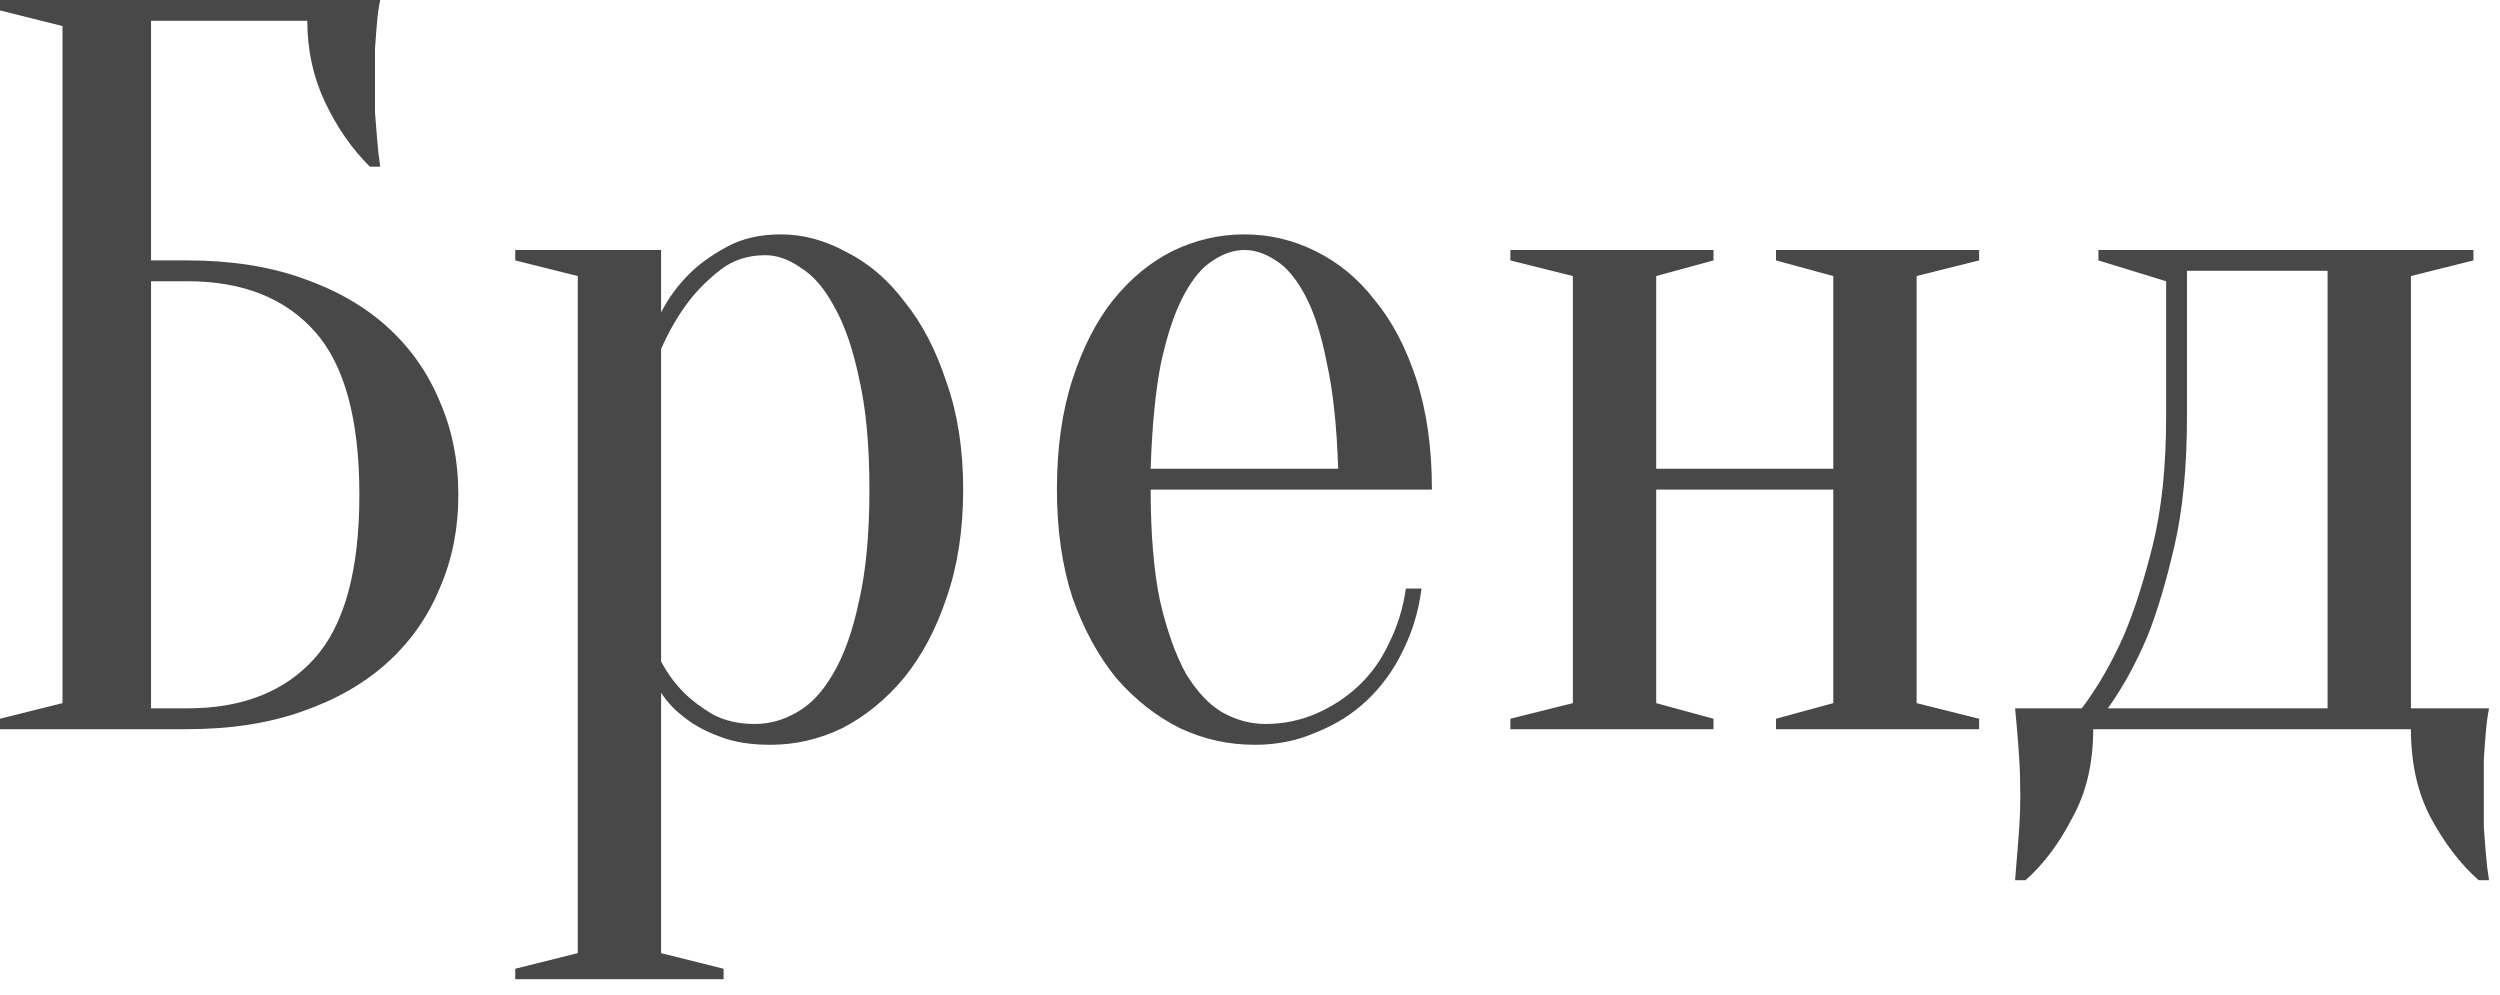 <?xml version="1.0" encoding="UTF-8"?> <svg xmlns="http://www.w3.org/2000/svg" width="108" height="43" viewBox="0 0 108 43" fill="none"><path d="M6.525 11.25H8.1C9.96 11.25 11.61 11.505 13.05 12.015C14.52 12.525 15.75 13.23 16.74 14.13C17.73 15.03 18.48 16.095 18.99 17.325C19.53 18.555 19.8 19.905 19.8 21.375C19.8 22.845 19.53 24.195 18.99 25.425C18.48 26.655 17.73 27.72 16.74 28.62C15.75 29.52 14.52 30.225 13.05 30.735C11.61 31.245 9.96 31.5 8.1 31.5H-0V31.05L2.7 30.375V1.125L-0 0.45V-2.14577e-06H16.425C16.365 0.27 16.32 0.585 16.29 0.945C16.26 1.275 16.23 1.665 16.2 2.115C16.2 2.535 16.2 3.03 16.2 3.6C16.2 4.02 16.2 4.44 16.2 4.86C16.23 5.25 16.26 5.625 16.29 5.985C16.32 6.405 16.365 6.81 16.425 7.2H15.975C15.195 6.42 14.55 5.49 14.04 4.41C13.53 3.33 13.275 2.16 13.275 0.9H6.525V11.25ZM6.525 30.6H8.1C10.47 30.6 12.3 29.88 13.59 28.44C14.88 27 15.525 24.645 15.525 21.375C15.525 18.105 14.88 15.75 13.59 14.31C12.3 12.87 10.47 12.15 8.1 12.15H6.525V30.6ZM24.959 11.925L22.259 11.25V10.8H28.559V13.5C28.859 12.9 29.264 12.345 29.774 11.835C30.194 11.415 30.734 11.025 31.394 10.665C32.054 10.305 32.834 10.125 33.734 10.125C34.694 10.125 35.639 10.38 36.569 10.89C37.529 11.37 38.369 12.09 39.089 13.05C39.839 13.98 40.439 15.135 40.889 16.515C41.369 17.865 41.609 19.41 41.609 21.15C41.609 22.89 41.369 24.45 40.889 25.83C40.439 27.18 39.824 28.335 39.044 29.295C38.264 30.225 37.379 30.945 36.389 31.455C35.399 31.935 34.364 32.175 33.284 32.175C32.414 32.175 31.679 32.055 31.079 31.815C30.509 31.605 30.029 31.35 29.639 31.05C29.189 30.72 28.829 30.345 28.559 29.925V41.175L31.259 41.85V42.3H22.259V41.85L24.959 41.175V11.925ZM32.609 31.275C33.239 31.275 33.839 31.11 34.409 30.78C35.009 30.45 35.534 29.895 35.984 29.115C36.464 28.305 36.839 27.255 37.109 25.965C37.409 24.675 37.559 23.07 37.559 21.15C37.559 19.23 37.409 17.625 37.109 16.335C36.839 15.045 36.479 14.01 36.029 13.23C35.609 12.45 35.129 11.895 34.589 11.565C34.079 11.205 33.569 11.025 33.059 11.025C32.309 11.025 31.664 11.235 31.124 11.655C30.584 12.075 30.119 12.54 29.729 13.05C29.279 13.65 28.889 14.325 28.559 15.075V28.575C28.829 29.085 29.159 29.535 29.549 29.925C29.879 30.255 30.299 30.57 30.809 30.87C31.319 31.14 31.919 31.275 32.609 31.275ZM49.709 21.15C49.709 23.07 49.844 24.675 50.114 25.965C50.414 27.255 50.789 28.305 51.239 29.115C51.719 29.895 52.244 30.45 52.814 30.78C53.414 31.11 54.029 31.275 54.659 31.275C55.439 31.275 56.174 31.125 56.864 30.825C57.554 30.525 58.169 30.12 58.709 29.61C59.249 29.1 59.684 28.485 60.014 27.765C60.374 27.045 60.614 26.265 60.734 25.425H61.409C61.289 26.385 61.019 27.285 60.599 28.125C60.209 28.935 59.699 29.64 59.069 30.24C58.439 30.84 57.704 31.305 56.864 31.635C56.054 31.995 55.169 32.175 54.209 32.175C53.069 32.175 51.989 31.935 50.969 31.455C49.949 30.945 49.034 30.225 48.224 29.295C47.444 28.335 46.814 27.18 46.334 25.83C45.884 24.45 45.659 22.89 45.659 21.15C45.659 19.35 45.884 17.76 46.334 16.38C46.784 15 47.369 13.86 48.089 12.96C48.839 12.03 49.694 11.325 50.654 10.845C51.644 10.365 52.679 10.125 53.759 10.125C54.839 10.125 55.859 10.365 56.819 10.845C57.809 11.325 58.664 12.03 59.384 12.96C60.134 13.86 60.734 15 61.184 16.38C61.634 17.76 61.859 19.35 61.859 21.15H49.709ZM53.759 10.8C53.309 10.8 52.859 10.95 52.409 11.25C51.959 11.52 51.539 12.015 51.149 12.735C50.759 13.455 50.429 14.43 50.159 15.66C49.919 16.86 49.769 18.39 49.709 20.25H57.809C57.749 18.39 57.584 16.86 57.314 15.66C57.074 14.43 56.759 13.455 56.369 12.735C55.979 12.015 55.559 11.52 55.109 11.25C54.659 10.95 54.209 10.8 53.759 10.8ZM76.723 11.25V10.8H85.498V11.25L82.798 11.925V30.375L85.498 31.05V31.5H76.723V31.05L79.198 30.375V21.15H71.548V30.375L74.023 31.05V31.5H65.248V31.05L67.948 30.375V11.925L65.248 11.25V10.8H74.023V11.25L71.548 11.925V20.25H79.198V11.925L76.723 11.25ZM89.932 30.6C90.592 29.73 91.192 28.695 91.732 27.495C92.182 26.445 92.602 25.14 92.992 23.58C93.382 22.02 93.577 20.16 93.577 18V12.15L90.652 11.25V10.8H106.852V11.25L104.152 11.925V30.6H107.527C107.467 30.9 107.422 31.23 107.392 31.59C107.362 31.92 107.332 32.325 107.302 32.805C107.302 33.285 107.302 33.825 107.302 34.425C107.302 34.875 107.302 35.31 107.302 35.73C107.332 36.18 107.362 36.57 107.392 36.9C107.422 37.29 107.467 37.665 107.527 38.025H107.077C106.297 37.335 105.607 36.435 105.007 35.325C104.437 34.245 104.152 32.97 104.152 31.5H90.427C90.427 32.97 90.127 34.245 89.527 35.325C88.957 36.435 88.282 37.335 87.502 38.025H87.052C87.082 37.665 87.112 37.29 87.142 36.9C87.172 36.57 87.202 36.18 87.232 35.73C87.262 35.31 87.277 34.875 87.277 34.425C87.277 33.825 87.262 33.285 87.232 32.805C87.202 32.325 87.172 31.92 87.142 31.59C87.112 31.23 87.082 30.9 87.052 30.6H89.932ZM100.552 30.6V11.7H94.477V18C94.477 20.16 94.297 22.02 93.937 23.58C93.577 25.14 93.187 26.445 92.767 27.495C92.257 28.695 91.687 29.73 91.057 30.6H100.552Z" fill="#484848"></path></svg> 